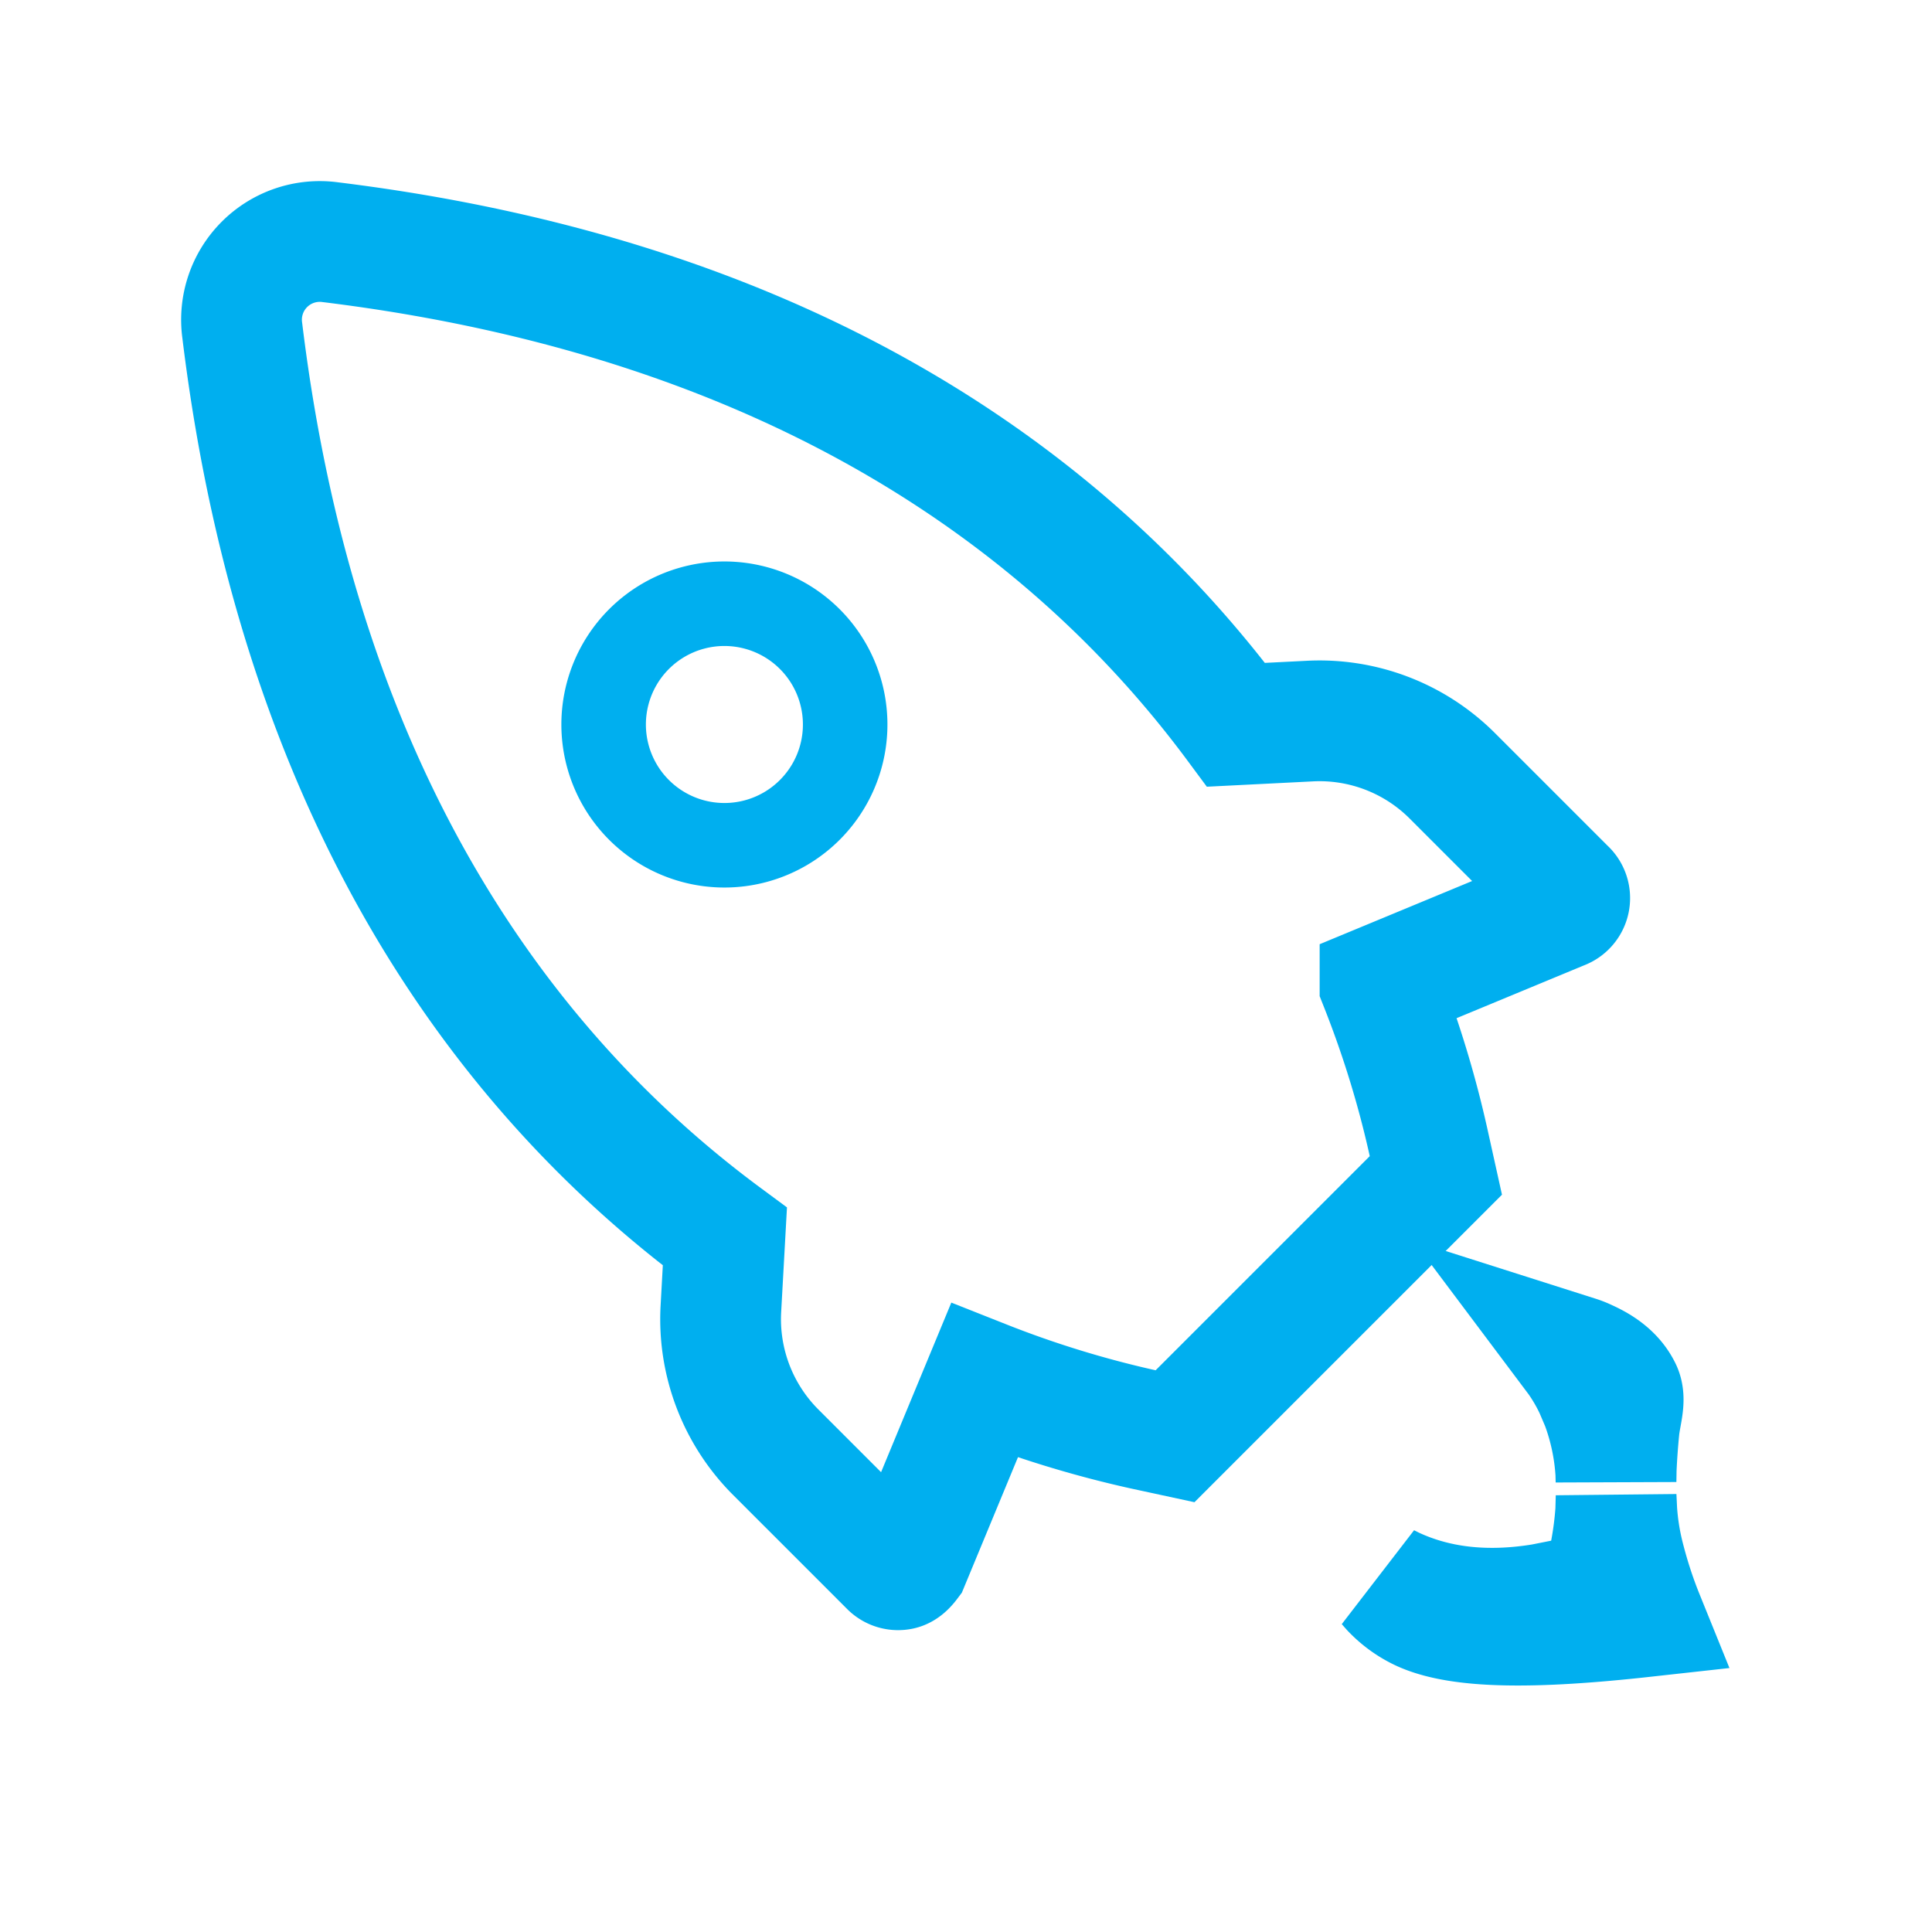 <?xml version="1.0" encoding="UTF-8"?> <svg xmlns="http://www.w3.org/2000/svg" width="20" height="20" viewBox="0 0 20 20"><g stroke="#00AFEF" fill="none" fill-rule="evenodd"><g fill-rule="nonzero"><path d="M14.286 10.193c.212.535.382 1.087.506 1.65l.072.325-2.7 2.7-.324-.07a10.897 10.897 0 0 1-1.65-.506l-.78 1.883c-.033.044-.063.068-.09.073a.12.12 0 0 1-.11-.035l-1.18-1.18a1.948 1.948 0 0 1-.568-1.474l.042-.758C5.32 11.187 3.11 8.359 2.508 3.422a.81.81 0 0 1 .91-.915c4.935.607 7.766 2.82 9.378 4.996l.756-.038a1.944 1.944 0 0 1 1.476.56l1.18 1.18a.122.122 0 0 1-.04.207l-1.882.78z" stroke-width="1.25"></path><path d="M8.382 6.615a1.25 1.25 0 1 0-1.766 1.77 1.25 1.25 0 0 0 1.766-1.77z" stroke-width=".875"></path></g><path d="m16.73 15.496.007.146c.01.15.033.303.071.458.056.225.125.437.206.637-1.13.125-1.903.123-2.303-.063a1.025 1.025 0 0 1-.308-.224l-.044-.05.06.03c.438.205.952.272 1.549.174l.227-.045a3.71 3.71 0 0 0 .381-.107 3.6 3.6 0 0 0 .15-.809l.004-.147zm-.426-1.464.022.007c.036.011.07.025.101.04.163.073.288.17.356.309.05.103-.008.253-.023.412a7.82 7.82 0 0 0-.029.406l-.002.126-.002-.085a2.468 2.468 0 0 0-.15-.712l-.069-.162a2.005 2.005 0 0 0-.177-.305l-.027-.036z" stroke-width="1.25"></path></g></svg> 